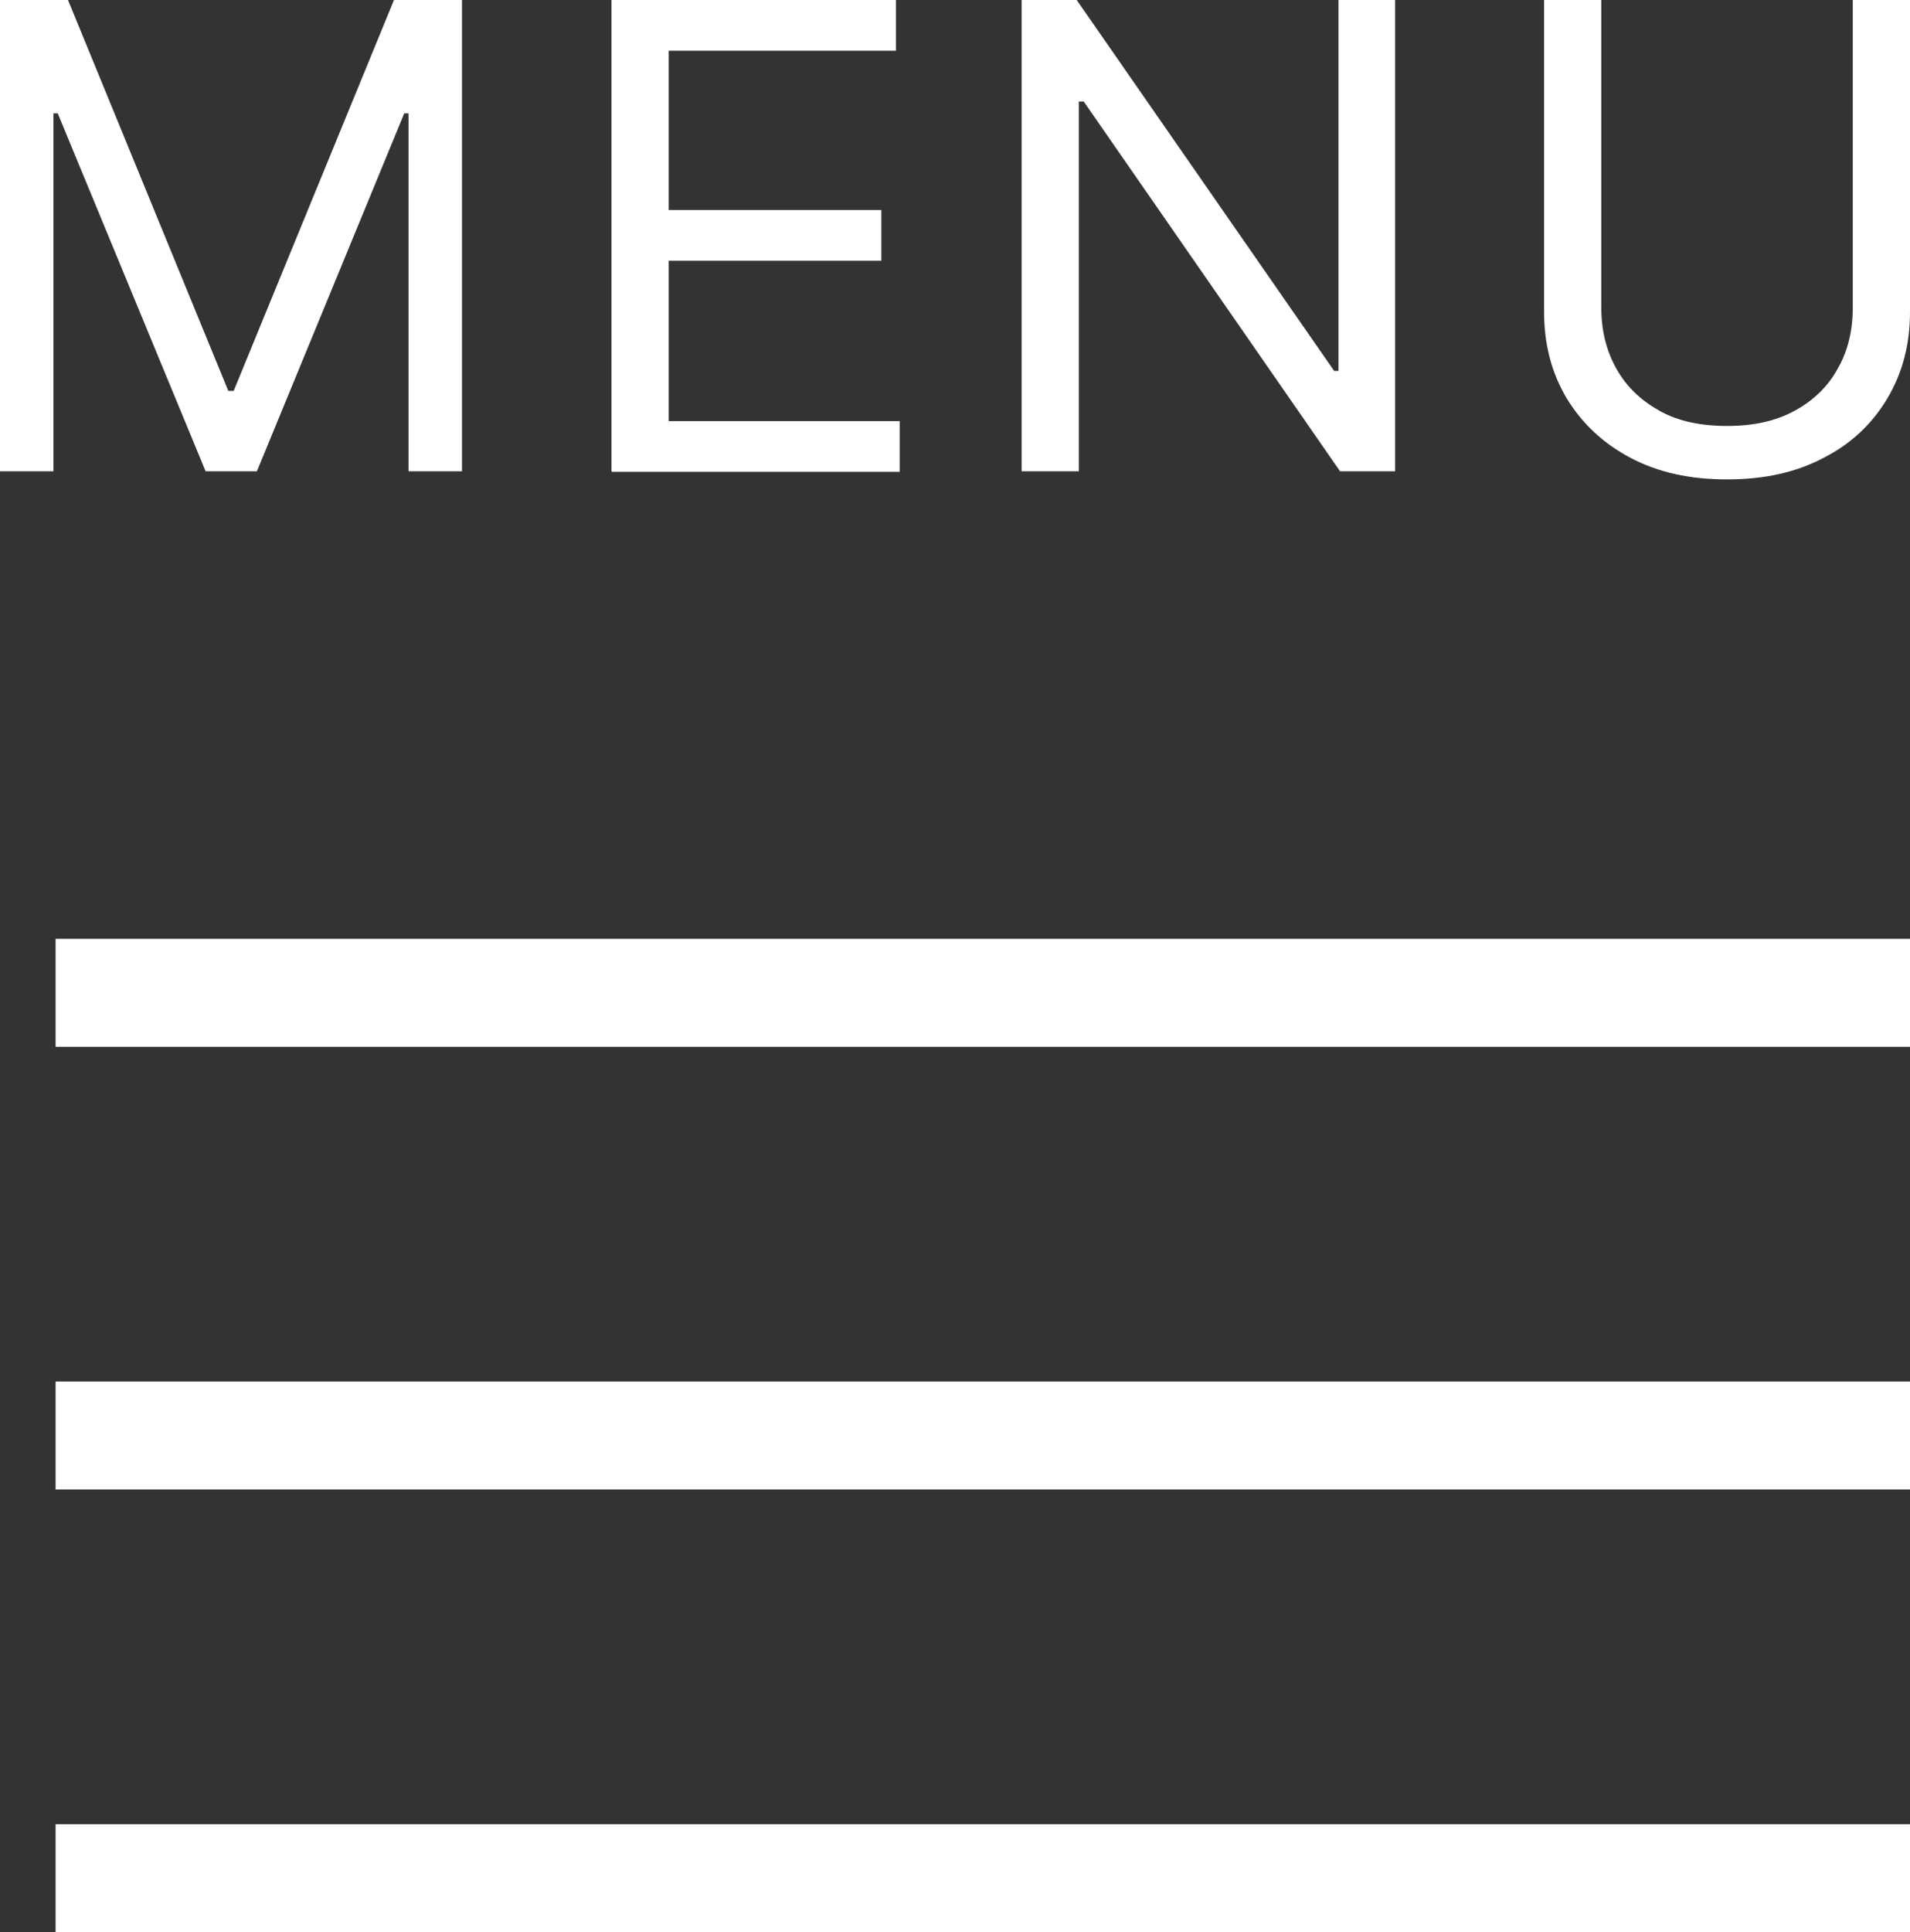 <?xml version="1.0" encoding="UTF-8"?><svg id="b" xmlns="http://www.w3.org/2000/svg" width="35.39" height="35.79" viewBox="0 0 35.39 35.79"><rect x="0" y="0" width="35.39" height="35.79" fill="#333333" stroke="none"/><defs><style>.d{fill:#fff;}.e{fill:none;stroke:#fff;stroke-miterlimit:10;stroke-width:2px;}</style></defs><g id="c"><path class="d" d="m0,0h1.26l2.97,7.24h.1L7.3,0h1.26v8.73h-.99V2.1h-.08l-2.73,6.63h-.95L1.07,2.1h-.08v6.63h-.99V0Z"/><path class="d" d="m11.33,8.73V0h5.27v.94h-4.21v2.95h3.94v.94h-3.94v2.97h4.28v.94h-5.33Z"/><path class="d" d="m25.85,0v8.73h-1.02l-4.75-6.85h-.09v6.85h-1.06V0h1.02l4.77,6.87h.08V0h1.04Z"/><path class="d" d="m34.33,0h1.06v5.78c0,.6-.14,1.13-.42,1.6-.28.47-.67.84-1.18,1.1-.51.27-1.1.4-1.79.4s-1.28-.13-1.79-.4c-.51-.27-.9-.64-1.18-1.1-.28-.47-.42-1-.42-1.6V0h1.06v5.69c0,.43.09.8.28,1.14s.46.59.8.78.76.28,1.25.28.9-.09,1.25-.28c.35-.19.62-.45.8-.78.19-.33.28-.71.28-1.14V0Z"/><line class="e" x1="1.03" y1="18.39" x2="35.39" y2="18.39"/><line class="e" x1="1.03" y1="26.59" x2="35.39" y2="26.59"/><line class="e" x1="1.03" y1="34.79" x2="35.39" y2="34.79"/></g></svg>